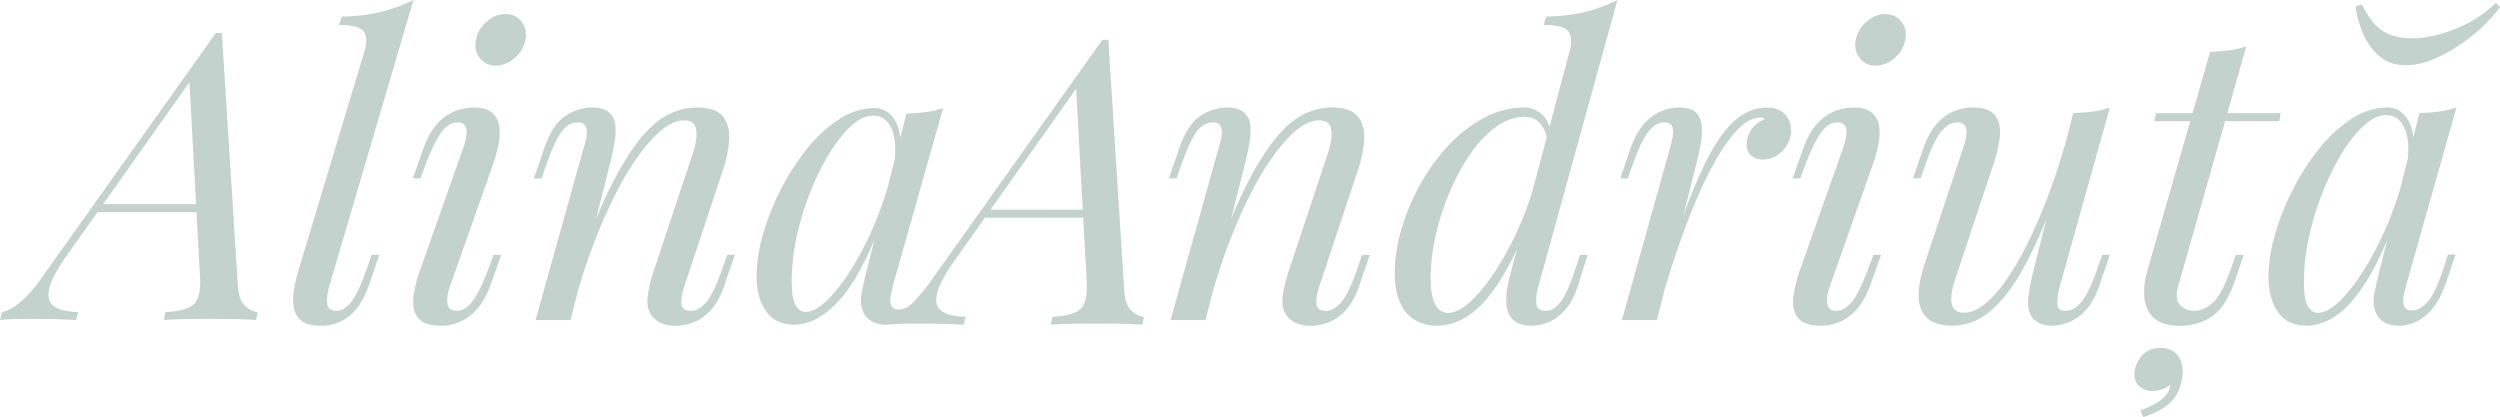 <svg xmlns="http://www.w3.org/2000/svg" viewBox="0 0 2071.48 345.64"><defs><clipPath id="clip-path"><path fill="none" d="M0 0h2071.48v345.64H0z"/></clipPath></defs><g id="Слой_2" data-name="Слой 2"><g clip-path="url(#clip-path)" id="Слой_1-2" data-name="Слой 1"><path d="M937.72 257.69q-5.15-4.47-6.12-16.39L918.35 33.06h-5L774.86 227.83l-4.17 5.86A134.72 134.72 0 01758 249.07l-.41.43c-.51.51-1 1.05-1.52 1.53-.74.7-1.45 1.3-2.16 1.92a14.54 14.54 0 01-8.87 3.47c-3.75 0-6-1.33-6.79-4a16.9 16.9 0 010-8.77c.77-3.19 1.38-5.79 1.82-7.78l41.42-146.32a70.77 70.77 0 01-14.57 3.32q-7.93 1-15.89 1.32l-5.13 20.26a34.26 34.26 0 00-3.64-13.45q-6.13-11.43-17.72-11.43-14.89 0-29.29 9.27a113.35 113.35 0 00-26.66 24.5 194.32 194.32 0 00-21.68 33.78 205.55 205.55 0 00-14.74 37.24 127.62 127.62 0 00-5.29 34.6q0 17.55 7.78 28.8T658 269q19.86 0 38.9-21.85c9.25-10.62 18.48-26.83 27.67-48.48l-6 23.65q-2.64 10.26-4.63 20.36t2.32 17.71q5.29 8.61 18.21 8.61c.49 0 8.62-.6 12.37-.71s8.4-.17 13.91-.17q8.61 0 18.54.17t19.2.82l1.66-6.62q-13.59-.32-19.87-4.8T776.49 243q2.47-10.26 14.73-27.48l24.83-35.09h81.46l3 54.29q.66 16.89-6 22T872 262.49l-1.32 6.62q6.62-.66 17.21-.82t22.52-.17q9.58 0 19.53.17t16.55.82l1.33-6.62c-3.31-.21-6.68-1.82-10.1-4.8M726.2 181.93A268.75 268.75 0 01706.67 221q-10.6 17.22-20.86 27.32T667.6 258.4q-5.29 0-8.44-5.62T656 232.91a181 181 0 016.29-45.85 233 233 0 0116.56-44.7q10.25-20.69 22-33.6t22.68-12.92q10.59 0 15.23 10.77c2.88 6.68 3.66 15.41 2.52 26l-5.36 21.14a280.12 280.12 0 01-9.74 28.16m94.54-8.17l70.95-100.19 5.47 100.21zm-765 37.44q-12.36 17.35-14.85 27.69t3.84 14.85q6.33 4.5 20 4.84l-1.66 6.67q-9.35-.66-19.36-.83T25 264.23c-5.55 0-10.23.06-14 .17s-7.45.39-11 .83l1.67-6.67a30 30 0 009.67-4.17 65.74 65.74 0 0011-9.18A112 112 0 0035 229.53L178.82 27.36h5l13.34 209.85q1 12 6.17 16.51t10.18 4.84l-1.34 6.67c-4.45-.44-10-.72-16.68-.83s-13.23-.17-19.68-.17q-12 0-22.69.17t-17.35.83l1.34-6.67q16-.66 22.69-5.84t6-22.19l-9-164.81 2.34-.66zm26.69-42h97.41l-2.67 6.67H76.4zm190.49 67.69q-2.67 9.69-1.66 15.18t7.33 5.51q6.68 0 12.52-7.51t12.51-26.52l4.33-12.35h6.34l-8.34 24.36q-4.33 12.68-10.51 20.18a36.12 36.12 0 01-29.52 14.18q-11 0-16.18-4.17a17.45 17.45 0 01-6.34-11.18 43.86 43.86 0 01.33-15.18 162.41 162.41 0 013.84-16.18L301.93 42.7q3.33-11.33-.67-16.68t-20.35-5.34l2.34-7a144.74 144.74 0 0032.36-3.84 137.2 137.2 0 0027-9.84zM384 122.11q7-20.69-4.67-20.69-7.68 0-13.68 8.34T353 135.45l-4.7 12.35H342l8.67-24.36q5-14 12-21.35a39.22 39.22 0 0114.84-10.18A43.09 43.09 0 01392 89.08q10.68 0 15.68 4.34a17.79 17.79 0 016 11.34 44.38 44.38 0 01-.67 15.18 124.49 124.49 0 01-4.33 15.85L373 236.87q-3.35 9.69-2.17 15.18t7.51 5.51q6.66 0 12.67-7.34t13.35-26.69l4.64-12.35h6.34l-8.68 24.36q-4.67 13-11.34 20.52a38.82 38.82 0 01-29.69 13.84q-14.36 0-19.35-6.67t-3.67-17.35a105.41 105.41 0 015.67-22.69zM394.34 33a26.31 26.31 0 018.84-15q7.17-6.35 15.51-6.34 8.69 0 13.52 6.34t3.17 15a26.35 26.35 0 01-8.85 15 23.36 23.36 0 01-15.84 6.34A15.68 15.68 0 01397.51 48q-4.85-6.33-3.17-15m78.4 232.23h-29l40-143.12a62.49 62.49 0 002.17-8.84 15.8 15.8 0 00-.51-8.34q-1.34-3.51-6.67-3.51-7.33 0-13 7.17t-12.68 26.86l-4.33 12.35h-6.34l8.34-24.36q7.33-21 18.18-27.69t21.52-6.67q10 0 14.51 4.34a16.65 16.65 0 015 11.17 59.14 59.14 0 01-1 15q-1.5 8.19-3.5 16.19zm15.34-69.39q11.69-30 22.69-50.38t21.69-32.86q10.66-12.51 21.85-18a51.85 51.85 0 0123.18-5.5q15.69 0 21.52 7.5t5.17 19a95 95 0 01-4.67 23.86l-32.36 97.41q-3 9-2.5 14.85t7.84 5.84q6.33 0 12.51-7t13.18-27l4.34-12.35h6.33l-8.34 24.36q-4.66 14-11.51 21.35a38.43 38.43 0 01-14.34 10.18 41.21 41.21 0 01-14.51 2.83q-8 0-13.18-2.67a19.32 19.32 0 01-7.84-7q-3.68-6-2.34-15.68a115.13 115.13 0 015.34-21.36l31.69-95.41a69.89 69.89 0 002.84-11.18 23.91 23.91 0 00-.5-11.67q-1.68-5.18-9.68-5.18t-17 7q-9 7-18.68 19.85a222.18 222.18 0 00-19 30.69 410.23 410.23 0 00-17.85 39.37q-8.51 21.53-15.51 45.87zm510.82 69.39h-29l40-143.12a61.15 61.15 0 002.17-8.84 15.81 15.81 0 00-.5-8.34c-.89-2.34-3.12-3.51-6.67-3.51q-7.35 0-13 7.18t-12.68 26.85l-4.34 12.35h-6.34l8.34-24.36q7.33-21 18.19-27.69t21.51-6.67q10 0 14.52 4.34a16.6 16.6 0 015 11.17 59.67 59.67 0 01-1 15q-1.5 8.17-3.5 16.18zm15.35-69.39q11.67-30 22.68-50.38t21.69-32.86q10.68-12.51 21.85-18a51.86 51.86 0 0123.19-5.5q15.67 0 21.52 7.51t5.17 19a95.35 95.35 0 01-4.67 23.86l-32.36 97.41q-3 9-2.51 14.85t7.84 5.84q6.35 0 12.52-7t13.17-27l4.34-12.34h6.32l-8.34 24.35q-4.68 14-11.51 21.35a38.38 38.38 0 01-14.35 10.18 41.17 41.17 0 01-14.51 2.83q-8 0-13.18-2.67a19.32 19.32 0 01-7.84-7q-3.68-6-2.33-15.68a114.07 114.07 0 015.34-21.35l31.72-95.46a72.09 72.09 0 002.84-11.18 23.91 23.91 0 00-.51-11.67q-1.66-5.18-9.67-5.17t-17 7q-9 7-18.69 19.85a223.15 223.15 0 00-19 30.69 411.36 411.36 0 00-17.85 39.37q-8.51 21.53-15.52 45.88zm185.82 63.39q8.34 0 18.85-9.85t21.35-26.69a257.15 257.15 0 0020-38.36 267.09 267.09 0 0014.51-44.54l-5 36q-13 34.37-25.86 55.05t-26 29.86q-13.18 9.16-27.52 9.17a33.89 33.89 0 01-18.19-4.84 31.59 31.59 0 01-12.21-14.48q-4.35-9.68-4.34-24.69a128.78 128.78 0 015.17-34.53 178.46 178.46 0 0114.85-36.53 163.6 163.6 0 0123.19-32.86 115.93 115.93 0 0129.85-23.85 70.8 70.8 0 0134.7-9q7.68 0 14.35 5.84t7.34 17.51l-2.67 6.67q-1.34-12-6.68-17.18a16.87 16.87 0 00-12-5.17q-12.68 0-24.52 8.68a91.62 91.62 0 00-21.52 23 183.45 183.45 0 00-17 31.86 207.12 207.12 0 00-11.32 35.7 159.42 159.42 0 00-4 34.2q0 14.69 3.67 21.85t11 7.18m74.73-22.36a38.65 38.65 0 00-1.83 14.18q.49 6.51 7.84 6.51 6.68 0 12.34-7.51t12-26.52l4-12.35h6.34l-7.68 24.36q-4 13.35-10.67 20.85t-14 10.51a37 37 0 01-14 3q-20 0-21-19a55.27 55.27 0 01.84-12.35 147.17 147.17 0 013.5-15.35l48-180.49q3-11.33-1-16.68t-20.35-5.33l2-7a144.66 144.66 0 0032.36-3.84 129.2 129.2 0 0026.7-9.86zm98.09 28.36h-29l40-143.12q3.33-11.34 2.16-16t-6.83-4.67q-7.35 0-13.35 7.68t-12.68 26.35l-4.33 12.35h-6.34l8.34-24.36q5-14 11.84-21.35a38.61 38.61 0 0114.35-10.18 40.34 40.34 0 0114.18-2.83q10 0 14.17 4.34a17.61 17.61 0 014.68 11.34 60.16 60.16 0 01-1 15.18q-1.5 8.18-3.5 15.85zm85.74-167.81q-7.68 0-15.85 7.17t-16.68 20.69a269.52 269.52 0 00-17 32.36q-8.5 18.86-16.68 41.87t-15.84 49.71l8.34-42.71q11-32.68 20.51-55t18.85-36.2q9.35-13.84 19.19-20a38.64 38.64 0 0120.85-6.17q9.33 0 14.51 5.34t5.17 13.62a23 23 0 01-3.33 12.17 25.45 25.45 0 01-8.51 8.68 21.64 21.64 0 01-11.51 3.17 14.46 14.46 0 01-9.51-3.17 10.83 10.83 0 01-3.84-8.84 21.64 21.64 0 012-9.51 22.93 22.93 0 015.33-7.18 24.69 24.69 0 017.68-4.67 4.75 4.75 0 00-1.5-1 6 6 0 00-2.17-.33m68.71 24.69q7-20.69-4.67-20.69-7.68 0-13.68 8.34t-12.67 25.69l-4.68 12.35h-6.33l8.67-24.36q5-14 12-21.35a39.11 39.11 0 0114.85-10.17 42.88 42.88 0 0114.51-2.84q10.67 0 15.68 4.34a17.79 17.79 0 016 11.34 44.63 44.63 0 01-.67 15.18 124.51 124.51 0 01-4.34 15.85l-35.7 101.08q-3.33 9.69-2.17 15.18t7.51 5.51q6.67 0 12.68-7.34t13.34-26.69l4.67-12.35h6.34l-8.69 24.36q-4.68 13-11.34 20.52A38.82 38.82 0 011509 269.9q-14.34 0-19.35-6.67t-3.65-17.35a106 106 0 015.67-22.69zM1537.69 33a26.3 26.3 0 018.85-15q7.17-6.35 15.51-6.34 8.67 0 13.51 6.34t3.17 15a26.33 26.33 0 01-8.84 15 23.4 23.4 0 01-15.89 6.38 15.69 15.69 0 01-13.14-6.38q-4.83-6.33-3.17-15m170.15 116.8q-12 33.36-23 56.38t-21.85 37q-10.86 14-22 20.35a46.37 46.37 0 01-23.19 6.34q-14.68 0-21.35-6.67t-6.68-18q0-11.33 4.68-25.69l32.36-97.41q3.33-10 2.33-15.35c-.66-3.55-3.22-5.34-7.67-5.34q-6.35 0-12.51 7t-13.18 27l-4.34 12.35h-6.34l8.34-24.36q5-14 11.85-21.35a38.58 38.58 0 0114.34-10.18 40.43 40.43 0 0114.18-2.83q14.68 0 19.52 6.84t3.67 17.51a104 104 0 01-5.17 22.36l-31.7 95.41q-9.33 28 7.34 28 8 0 17-7.18t18.35-20.68a250.37 250.37 0 0018.5-32.3q9.17-18.85 17.68-42t15.51-49.88zm-1 87.07a54.88 54.88 0 00-2.17 14.85q.16 5.84 6.84 5.84 7.34 0 13.51-7.84t12.51-26.19l4.34-12.35h6.34l-8.34 24.36q-4.68 14-11.51 21.35a38.54 38.54 0 01-14.36 10.18 41.17 41.17 0 01-14.51 2.83 22.15 22.15 0 01-10-2.33 15.65 15.65 0 01-7-6.68c-1.78-3.77-2.39-8.56-1.83-14.34a167.47 167.47 0 014.5-23.36l32.7-129.44q8.33-.33 16.18-1.34a64.26 64.26 0 0014.18-3.33zm83.4 51.38q8.67 0 13.51 5.51a20.22 20.22 0 014.84 13.84 40.47 40.47 0 01-6 20.85q-6 10.19-26.69 17.19l-2.33-5.68a60 60 0 0015.84-7.84q8.17-5.5 8.85-13.51a17.5 17.5 0 01-6.34 3.84 23.63 23.63 0 01-8.34 1.5 16 16 0 01-10.68-3.67q-4.34-3.67-4.34-10.34 0-7.35 5.67-14.52t16-7.17m14.68-51.38q-3 11 1.5 15.85a15.4 15.4 0 0011.84 4.84q7.34 0 14.85-6.34t14.85-27l4.67-13h6.38l-7 21q-7.35 21.69-18.85 29.7t-26.86 8q-13.68 0-20.85-5.84t-8.51-16.51q-1.34-10.68 2.67-24.35L1831.27 43q8-.33 15.85-1.34a64.12 64.12 0 0014.18-3.33zm84.74-143.12l-1 6.67H1784.9l1.67-6.67zm31.03 165.48q8 0 18.35-10.18t21-27.52a270.47 270.47 0 0019.69-39.37 287.73 287.73 0 0014.34-45.71l-5.67 36q-12.69 35.37-25.36 56.89t-25.68 31q-13 9.51-26.36 9.51-15.69 0-23.52-11.34t-7.84-29a128.57 128.57 0 015.34-34.86 206.76 206.76 0 0114.84-37.53 195 195 0 0121.86-34 113.58 113.58 0 0126.85-24.69q14.52-9.33 29.53-9.34 11.67 0 17.85 11.51t2.5 32.19l-3.67 2q2.32-17.68-2.34-28.53t-15.34-10.84q-8.68 0-18.19 8.51t-18.35 23a216 216 0 00-16 32.52 236.24 236.24 0 00-11.34 37.2 172.91 172.91 0 00-4.17 36.87q0 14.34 3.17 20t8.5 5.67m78.42-227.49q15.67 0 35.19-7.68a100.51 100.51 0 0033.87-21.68l3.33 3.66a127.3 127.3 0 01-21.35 22.18 137.48 137.48 0 01-28.52 18.52q-15.19 7.34-28.2 7.34-12.35 0-20.85-6.67a47.92 47.92 0 01-13.68-17.69 87.54 87.54 0 01-7.17-24.35l5.34-1.67q7.67 15.69 17 21.85t25 6.18m5.67 62.05q8-.33 16-1.33a71 71 0 0014.68-3.34l-41.7 147.46c-.45 2-1.06 4.62-1.84 7.84a17 17 0 000 8.84q1.17 4 6.84 4 6.68 0 13-7.34t12.68-26.69l4-12.35h6.34l-8.34 24.36q-4.67 13.33-11.17 20.85t-13.52 10.67a33.09 33.09 0 01-13.67 3.17q-13 0-18.35-8.67-4.35-7.68-2.34-17.85t4.67-20.52z" fill="#c4d2ce"/></g></g></svg>